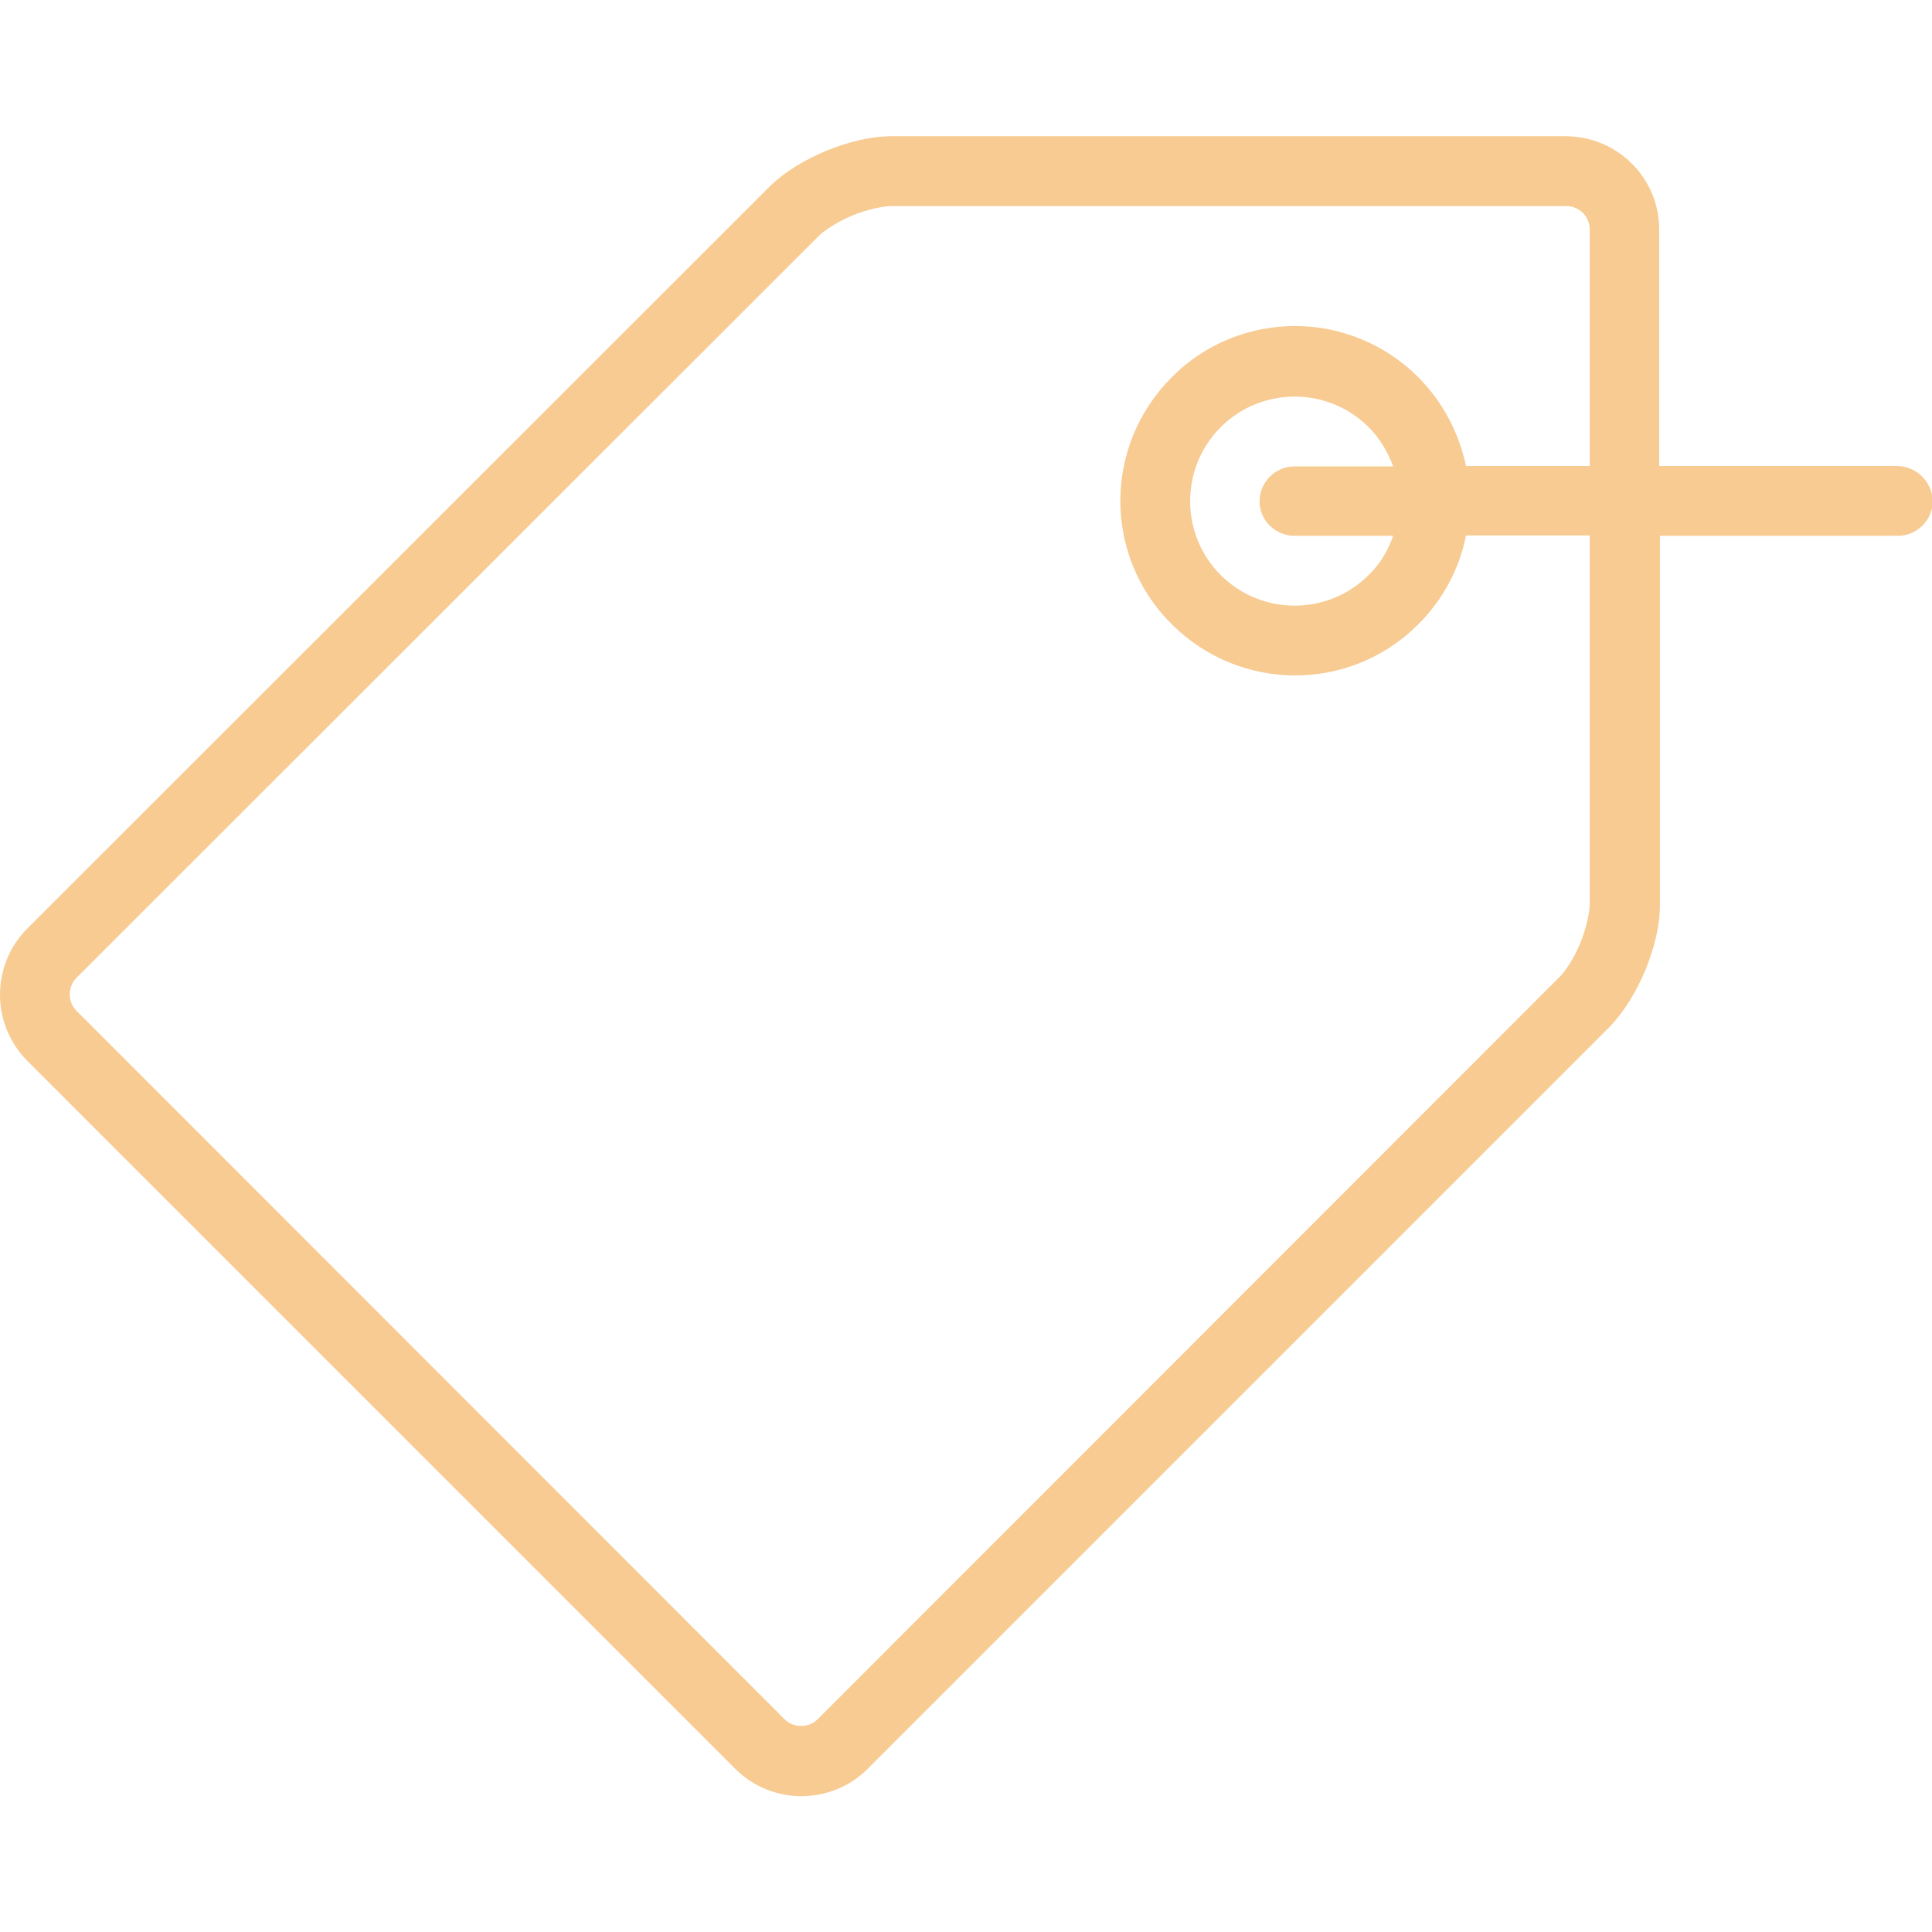 <?xml version="1.0" encoding="utf-8"?>
<!-- Generator: Adobe Illustrator 21.0.2, SVG Export Plug-In . SVG Version: 6.00 Build 0)  -->
<svg version="1.1" id="Capa_1" xmlns="http://www.w3.org/2000/svg" xmlns:xlink="http://www.w3.org/1999/xlink" x="0px" y="0px"
	 viewBox="0 0 512 512" style="enable-background:new 0 0 512 512;" xml:space="preserve">
<style type="text/css">
	.st0{fill:#F7CB92;}
</style>
<g>
	<g>
		<path class="st0" d="M502.7,123.5l-63,0V60.8c0-13.6-11-24.6-24.7-24.7H236.5c-6,0-12,1.6-17.6,3.9c-5.7,2.4-11,5.5-15.2,9.7
			L7.2,246.1C2.4,250.9,0,257.3,0,263.6c0,6.3,2.4,12.6,7.2,17.5l187.7,187.7c4.8,4.8,11.2,7.2,17.5,7.2c6.3,0,12.7-2.4,17.5-7.2
			l196.4-196.4c4.2-4.3,7.3-9.6,9.7-15.2c2.3-5.7,3.9-11.6,3.9-17.6V142l63,0c5.1,0,9.3-4.1,9.3-9.3
			C512,127.7,507.9,123.5,502.7,123.5z M421.3,123.5l-32.8,0c-1.8-8.6-6-16.8-12.6-23.5c-9-9-20.9-13.6-32.7-13.6
			c-11.8,0-23.7,4.5-32.7,13.6c-9,9-13.6,20.9-13.6,32.7c0,11.8,4.5,23.7,13.6,32.7c9,9,20.9,13.6,32.7,13.6
			c11.8,0,23.7-4.5,32.7-13.6c6.7-6.7,10.9-14.9,12.6-23.5l32.8,0v97.4c0,2.5-0.9,6.7-2.5,10.6c-1.6,3.9-3.9,7.5-5.7,9.2
			L216.7,455.6c-1.2,1.2-2.7,1.8-4.4,1.8c-1.6,0-3.2-0.6-4.4-1.8L20.3,267.9c-1.2-1.2-1.8-2.7-1.8-4.4c0-1.6,0.6-3.2,1.8-4.4
			L216.7,62.8c1.7-1.8,5.4-4.1,9.2-5.7c3.9-1.6,8.1-2.5,10.6-2.5h178.6c1.7,0,3.2,0.7,4.4,1.8c1.1,1.2,1.8,2.7,1.8,4.4L421.3,123.5
			L421.3,123.5z M343.1,142h26.1c-1.3,3.8-3.4,7.4-6.5,10.4c-5.4,5.4-12.5,8.1-19.6,8.1c-7.1,0-14.2-2.7-19.6-8.1
			c-5.4-5.4-8.1-12.5-8.1-19.6c0-7.1,2.7-14.2,8.1-19.6c5.4-5.4,12.5-8.1,19.6-8.1c7.1,0,14.2,2.7,19.6,8.1c3,3,5.1,6.6,6.5,10.4
			h-26.1c-5.1,0-9.3,4.1-9.3,9.3C333.8,137.9,338,142,343.1,142z"/>
	</g>
</g>
</svg>
